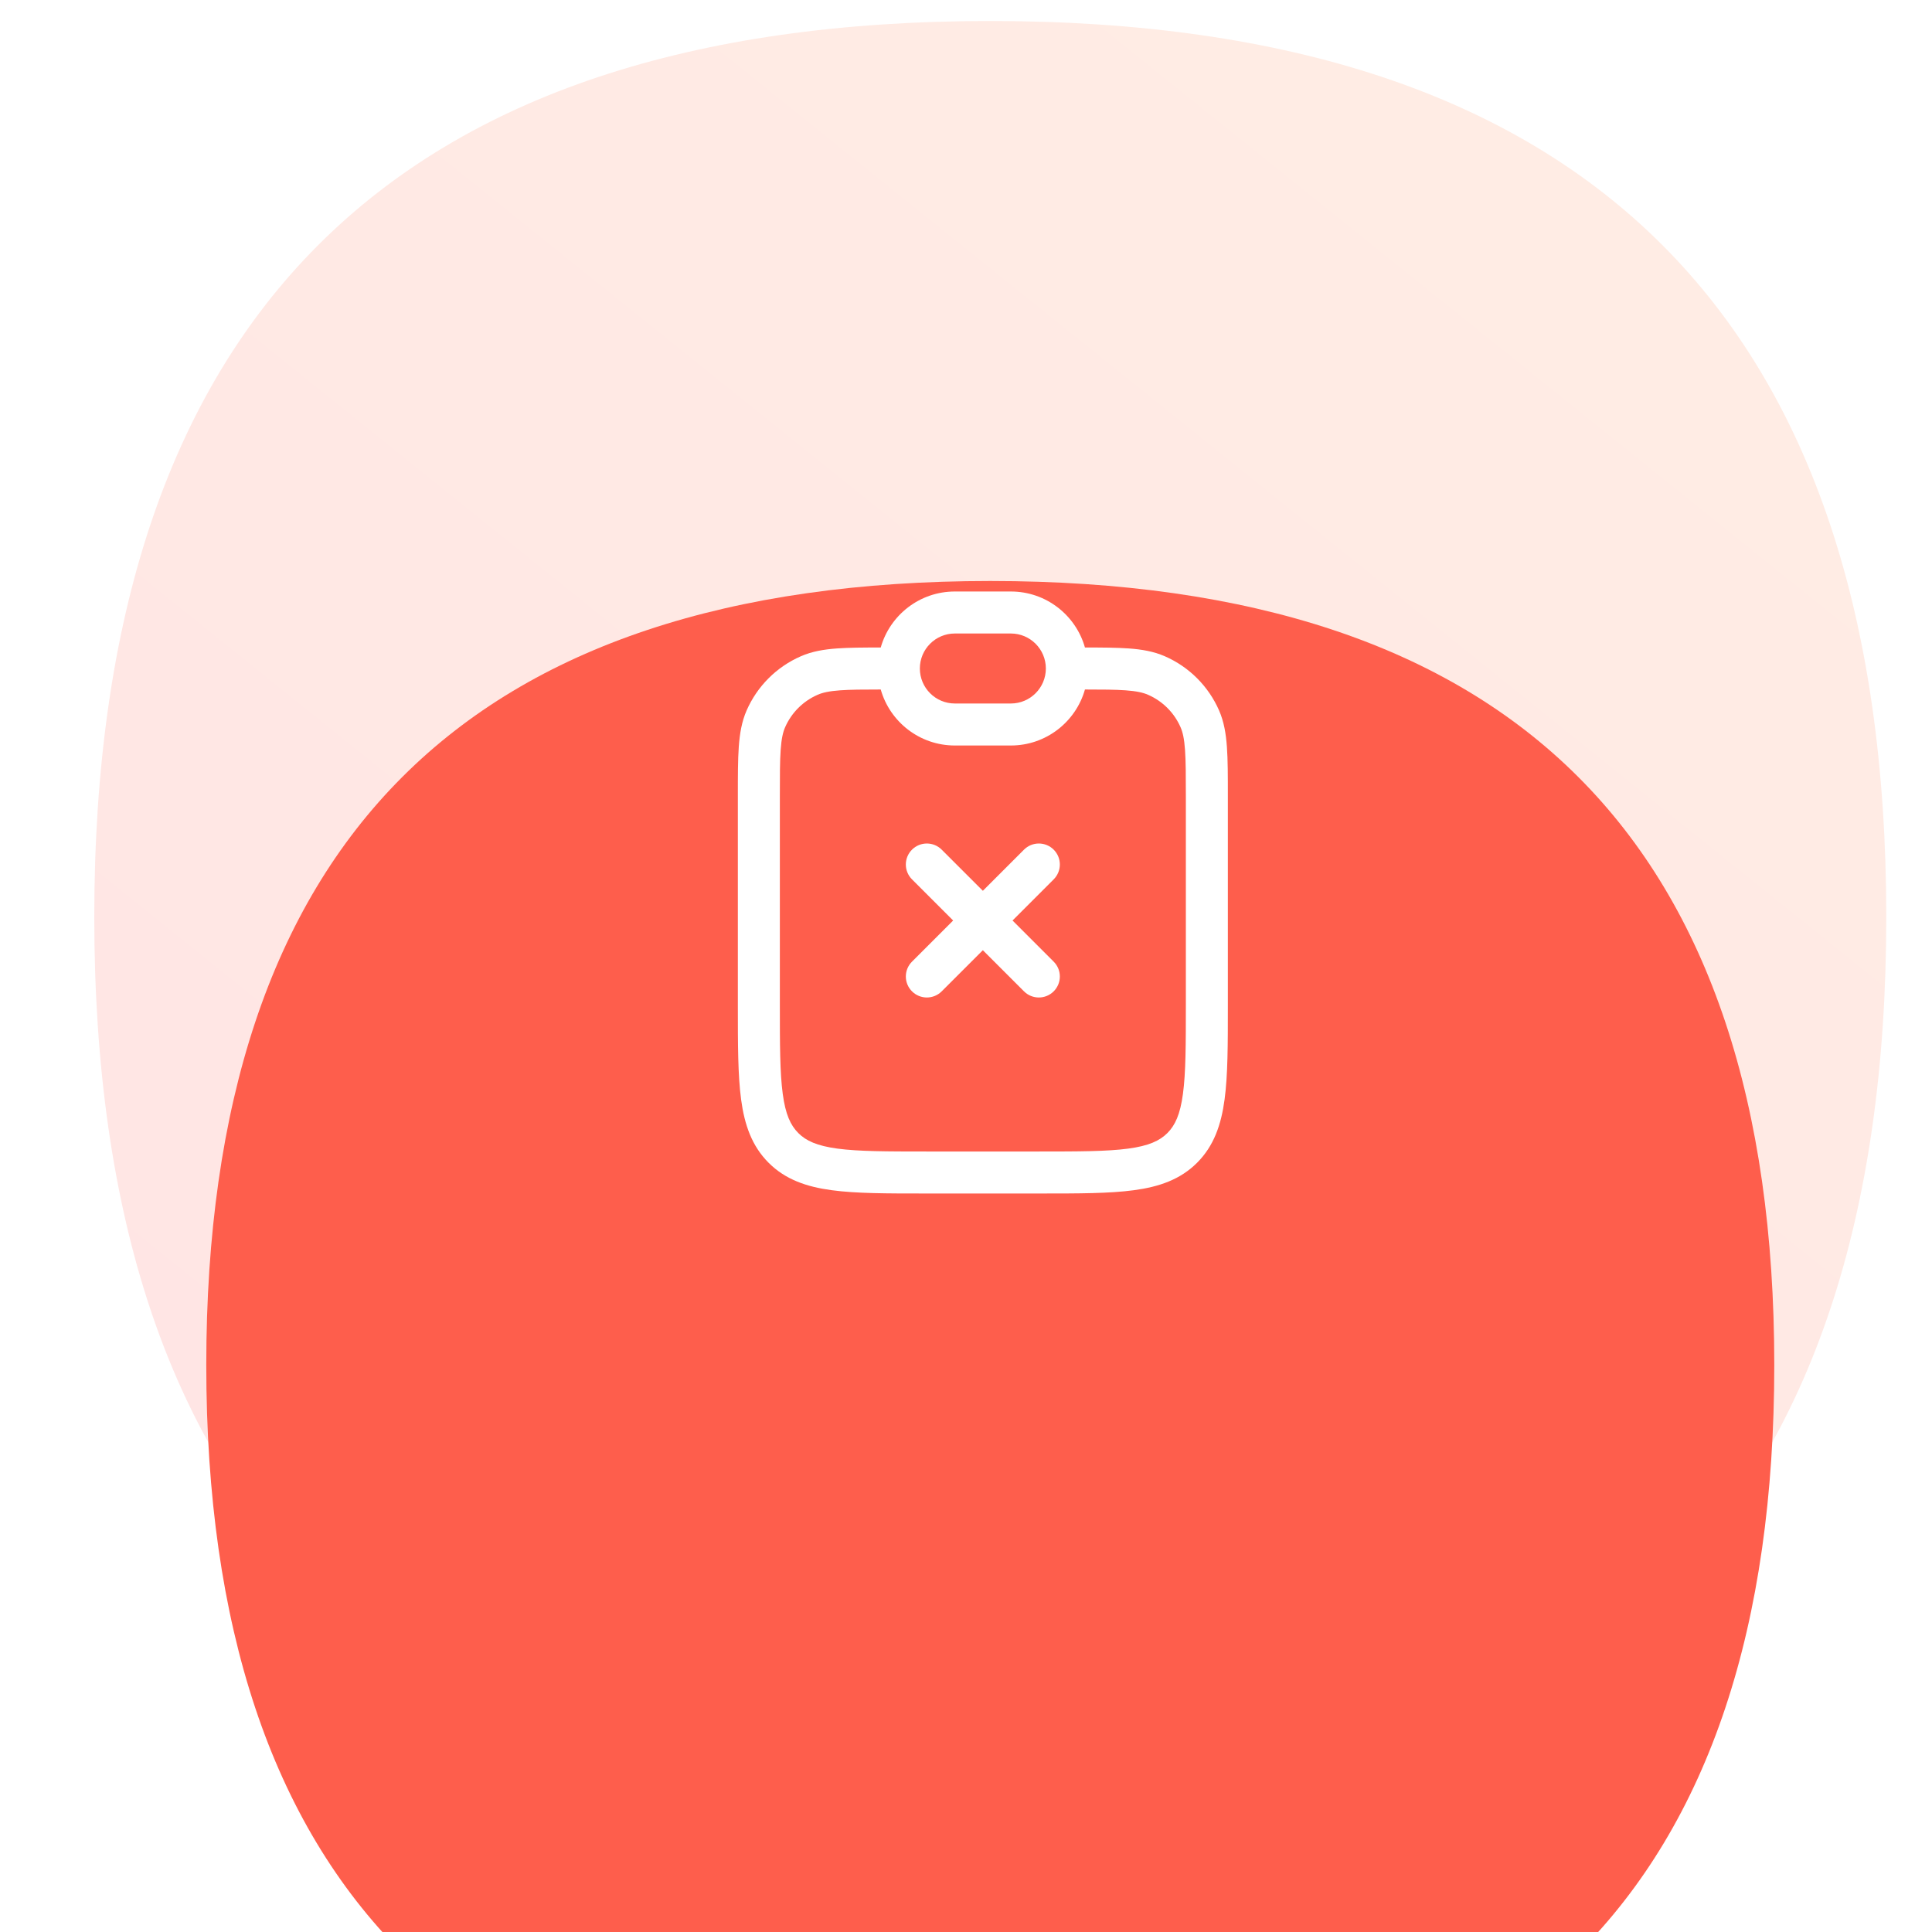 <svg width="64" height="64" viewBox="12 0 64 69" fill="none" xmlns="http://www.w3.org/2000/svg">
<path opacity="0.15" d="M76.867 32.75C76.867 54.083 66.201 64.75 44.867 64.75C23.534 64.75 12.867 54.083 12.867 32.75C12.867 11.417 23.534 0.75 44.867 0.75C66.201 0.75 76.867 11.417 76.867 32.75Z" fill="url(#paint0_linear_10249_67308)"/>
<g filter="url(#filter0_d_10249_67308)">
<path d="M72.867 32.75C72.867 51.417 63.534 60.75 44.867 60.75C26.201 60.75 16.867 51.417 16.867 32.75C16.867 14.083 26.201 4.75 44.867 4.75C63.534 4.75 72.867 14.083 72.867 32.75Z" fill="#FE5E4C"/>
</g>
<path fill-rule="evenodd" clip-rule="evenodd" d="M39.507 24.654C39.871 24.628 40.327 24.625 40.955 24.625C41.282 25.779 42.343 26.625 43.602 26.625H45.602C46.86 26.625 47.922 25.779 48.248 24.625C48.877 24.625 49.332 24.628 49.696 24.654C50.094 24.683 50.325 24.736 50.501 24.813C51.022 25.04 51.437 25.455 51.664 25.975C51.741 26.151 51.794 26.382 51.822 26.78C51.851 27.185 51.852 27.703 51.852 28.446V35.875C51.852 37.31 51.85 38.312 51.748 39.067C51.65 39.801 51.469 40.189 51.193 40.466C50.916 40.743 50.527 40.923 49.793 41.022C49.038 41.123 48.037 41.125 46.602 41.125H42.602C41.166 41.125 40.165 41.123 39.41 41.022C38.676 40.923 38.287 40.743 38.011 40.466C37.734 40.189 37.553 39.801 37.455 39.067C37.353 38.312 37.352 37.31 37.352 35.875V28.446C37.352 27.703 37.352 27.185 37.381 26.78C37.409 26.382 37.462 26.151 37.539 25.975C37.766 25.455 38.181 25.04 38.702 24.813C38.878 24.736 39.109 24.683 39.507 24.654ZM49.803 23.158C49.381 23.128 48.87 23.125 48.248 23.125C47.922 21.971 46.86 21.125 45.602 21.125H43.602C42.343 21.125 41.282 21.971 40.955 23.125C40.333 23.125 39.822 23.128 39.4 23.158C38.922 23.192 38.5 23.264 38.102 23.438C37.235 23.816 36.543 24.508 36.164 25.375C35.991 25.773 35.919 26.195 35.885 26.673C35.852 27.138 35.852 27.71 35.852 28.419V28.419V28.446V35.875V35.93V35.93C35.852 37.297 35.852 38.4 35.968 39.267C36.089 40.167 36.348 40.925 36.95 41.527C37.552 42.129 38.31 42.388 39.21 42.508C40.077 42.625 41.179 42.625 42.547 42.625H42.602H46.602H46.656C48.024 42.625 49.126 42.625 49.993 42.508C50.893 42.388 51.651 42.129 52.253 41.527C52.855 40.925 53.114 40.167 53.235 39.267C53.352 38.4 53.352 37.297 53.352 35.93V35.875V28.446V28.418C53.352 27.71 53.352 27.138 53.318 26.673C53.284 26.195 53.212 25.773 53.039 25.375C52.66 24.508 51.968 23.816 51.101 23.438C50.703 23.264 50.281 23.192 49.803 23.158ZM43.602 22.625C42.911 22.625 42.352 23.185 42.352 23.875C42.352 24.565 42.911 25.125 43.602 25.125H45.602C46.292 25.125 46.852 24.565 46.852 23.875C46.852 23.185 46.292 22.625 45.602 22.625H43.602ZM43.132 30.345C42.839 30.052 42.364 30.052 42.071 30.345C41.778 30.638 41.778 31.112 42.071 31.405L43.541 32.875L42.071 34.345C41.778 34.638 41.778 35.112 42.071 35.405C42.364 35.698 42.839 35.698 43.132 35.405L44.602 33.936L46.071 35.405C46.364 35.698 46.839 35.698 47.132 35.405C47.425 35.112 47.425 34.638 47.132 34.345L45.662 32.875L47.132 31.405C47.425 31.112 47.425 30.638 47.132 30.345C46.839 30.052 46.364 30.052 46.071 30.345L44.602 31.814L43.132 30.345Z" fill="white"/>
<defs>
<filter id="filter0_d_10249_67308" x="0.867" y="4.75" width="88" height="88" filterUnits="userSpaceOnUse" color-interpolation-filters="sRGB">
<feFlood flood-opacity="0" result="BackgroundImageFix"/>
<feColorMatrix in="SourceAlpha" type="matrix" values="0 0 0 0 0 0 0 0 0 0 0 0 0 0 0 0 0 0 127 0" result="hardAlpha"/>
<feMorphology radius="8" operator="erode" in="SourceAlpha" result="effect1_dropShadow_10249_67308"/>
<feOffset dy="16"/>
<feGaussianBlur stdDeviation="12"/>
<feColorMatrix type="matrix" values="0 0 0 0 0.671 0 0 0 0 0.492 0 0 0 0 0.443 0 0 0 0.25 0"/>
<feBlend mode="normal" in2="BackgroundImageFix" result="effect1_dropShadow_10249_67308"/>
<feBlend mode="normal" in="SourceGraphic" in2="effect1_dropShadow_10249_67308" result="shape"/>
</filter>
<linearGradient id="paint0_linear_10249_67308" x1="25.122" y1="63.884" x2="68.306" y2="10.139" gradientUnits="userSpaceOnUse">
<stop stop-color="#FF4D4D"/>
<stop offset="1" stop-color="#FF7F48"/>
</linearGradient>
</defs>
</svg>
